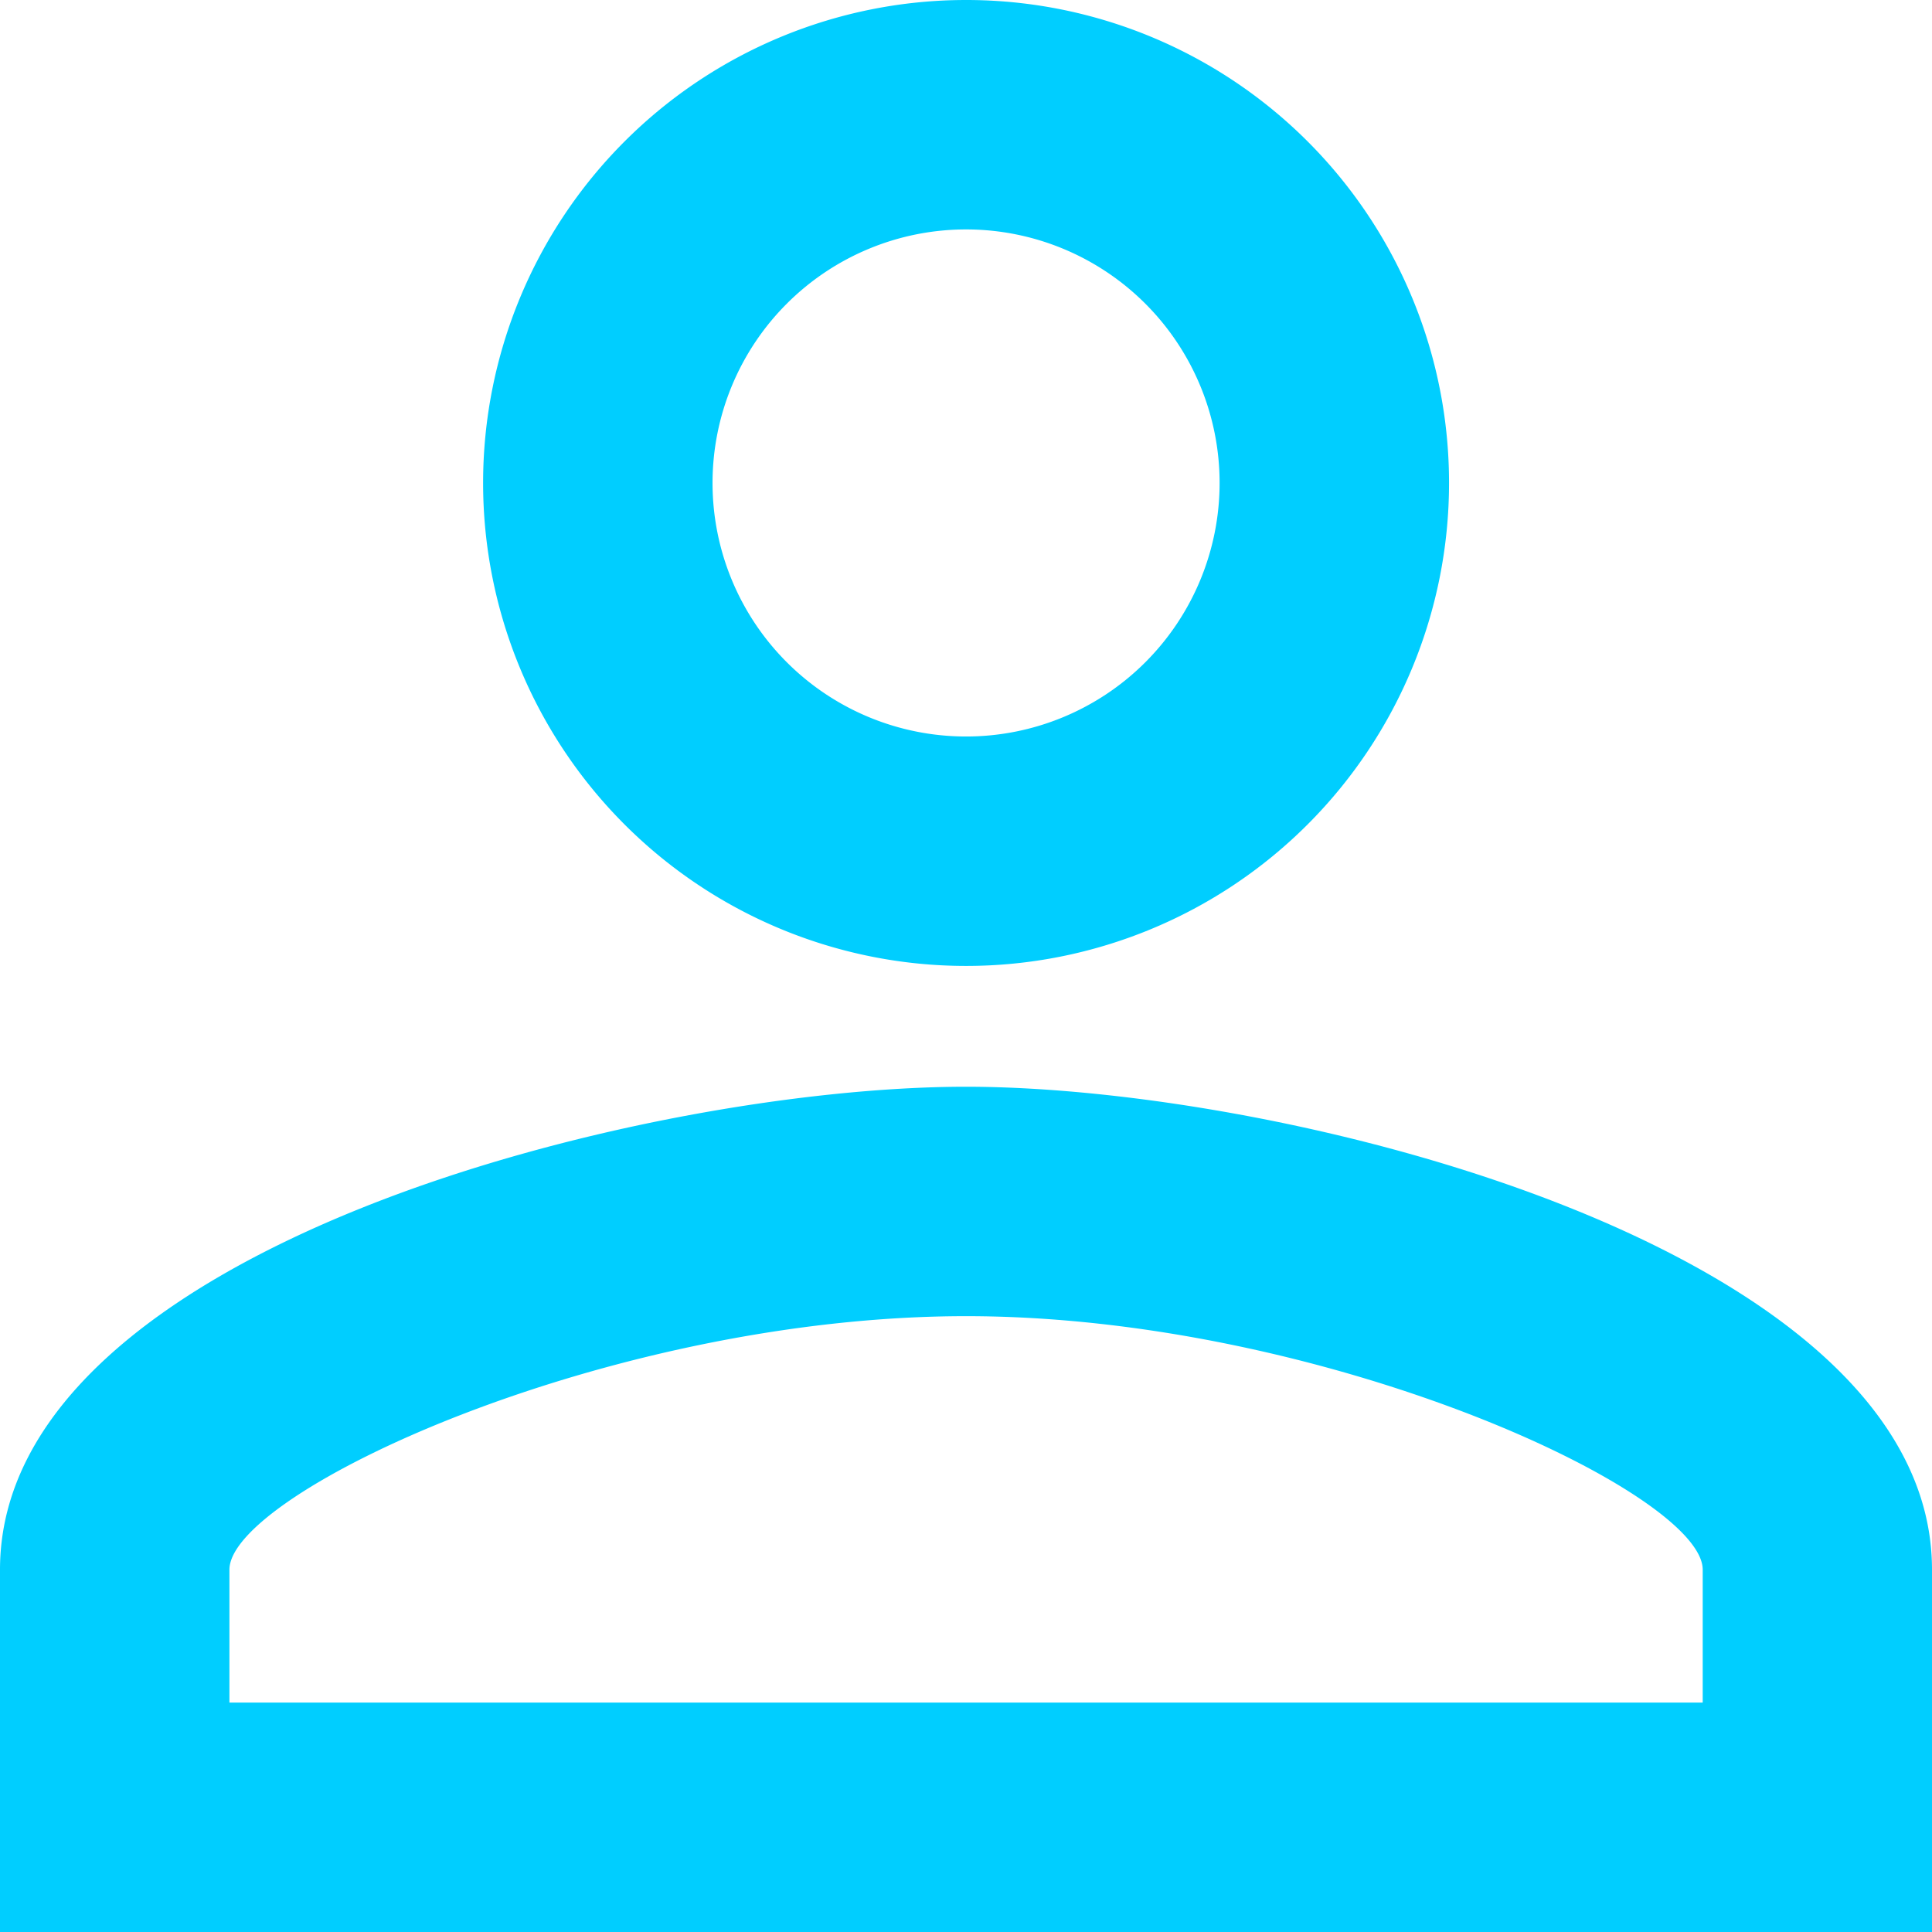 <svg xmlns="http://www.w3.org/2000/svg" width="13.625" height="13.625" viewBox="0 0 13.625 13.625"><defs><style>.a{fill:#00ceff;}</style></defs><path class="a" d="M12.813,7.618a1.788,1.788,0,1,1-1.788,1.788,1.788,1.788,0,0,1,1.788-1.788m0,7.664c2.529,0,5.195,1.243,5.195,1.788v.937H7.618V17.07c0-.545,2.665-1.788,5.195-1.788m0-9.282a3.406,3.406,0,1,0,3.406,3.406A3.405,3.405,0,0,0,12.813,6Zm0,7.664C10.539,13.664,6,14.805,6,17.07v2.555H19.625V17.07C19.625,14.805,15.086,13.664,12.813,13.664Z" transform="translate(-6 -6)"/></svg>